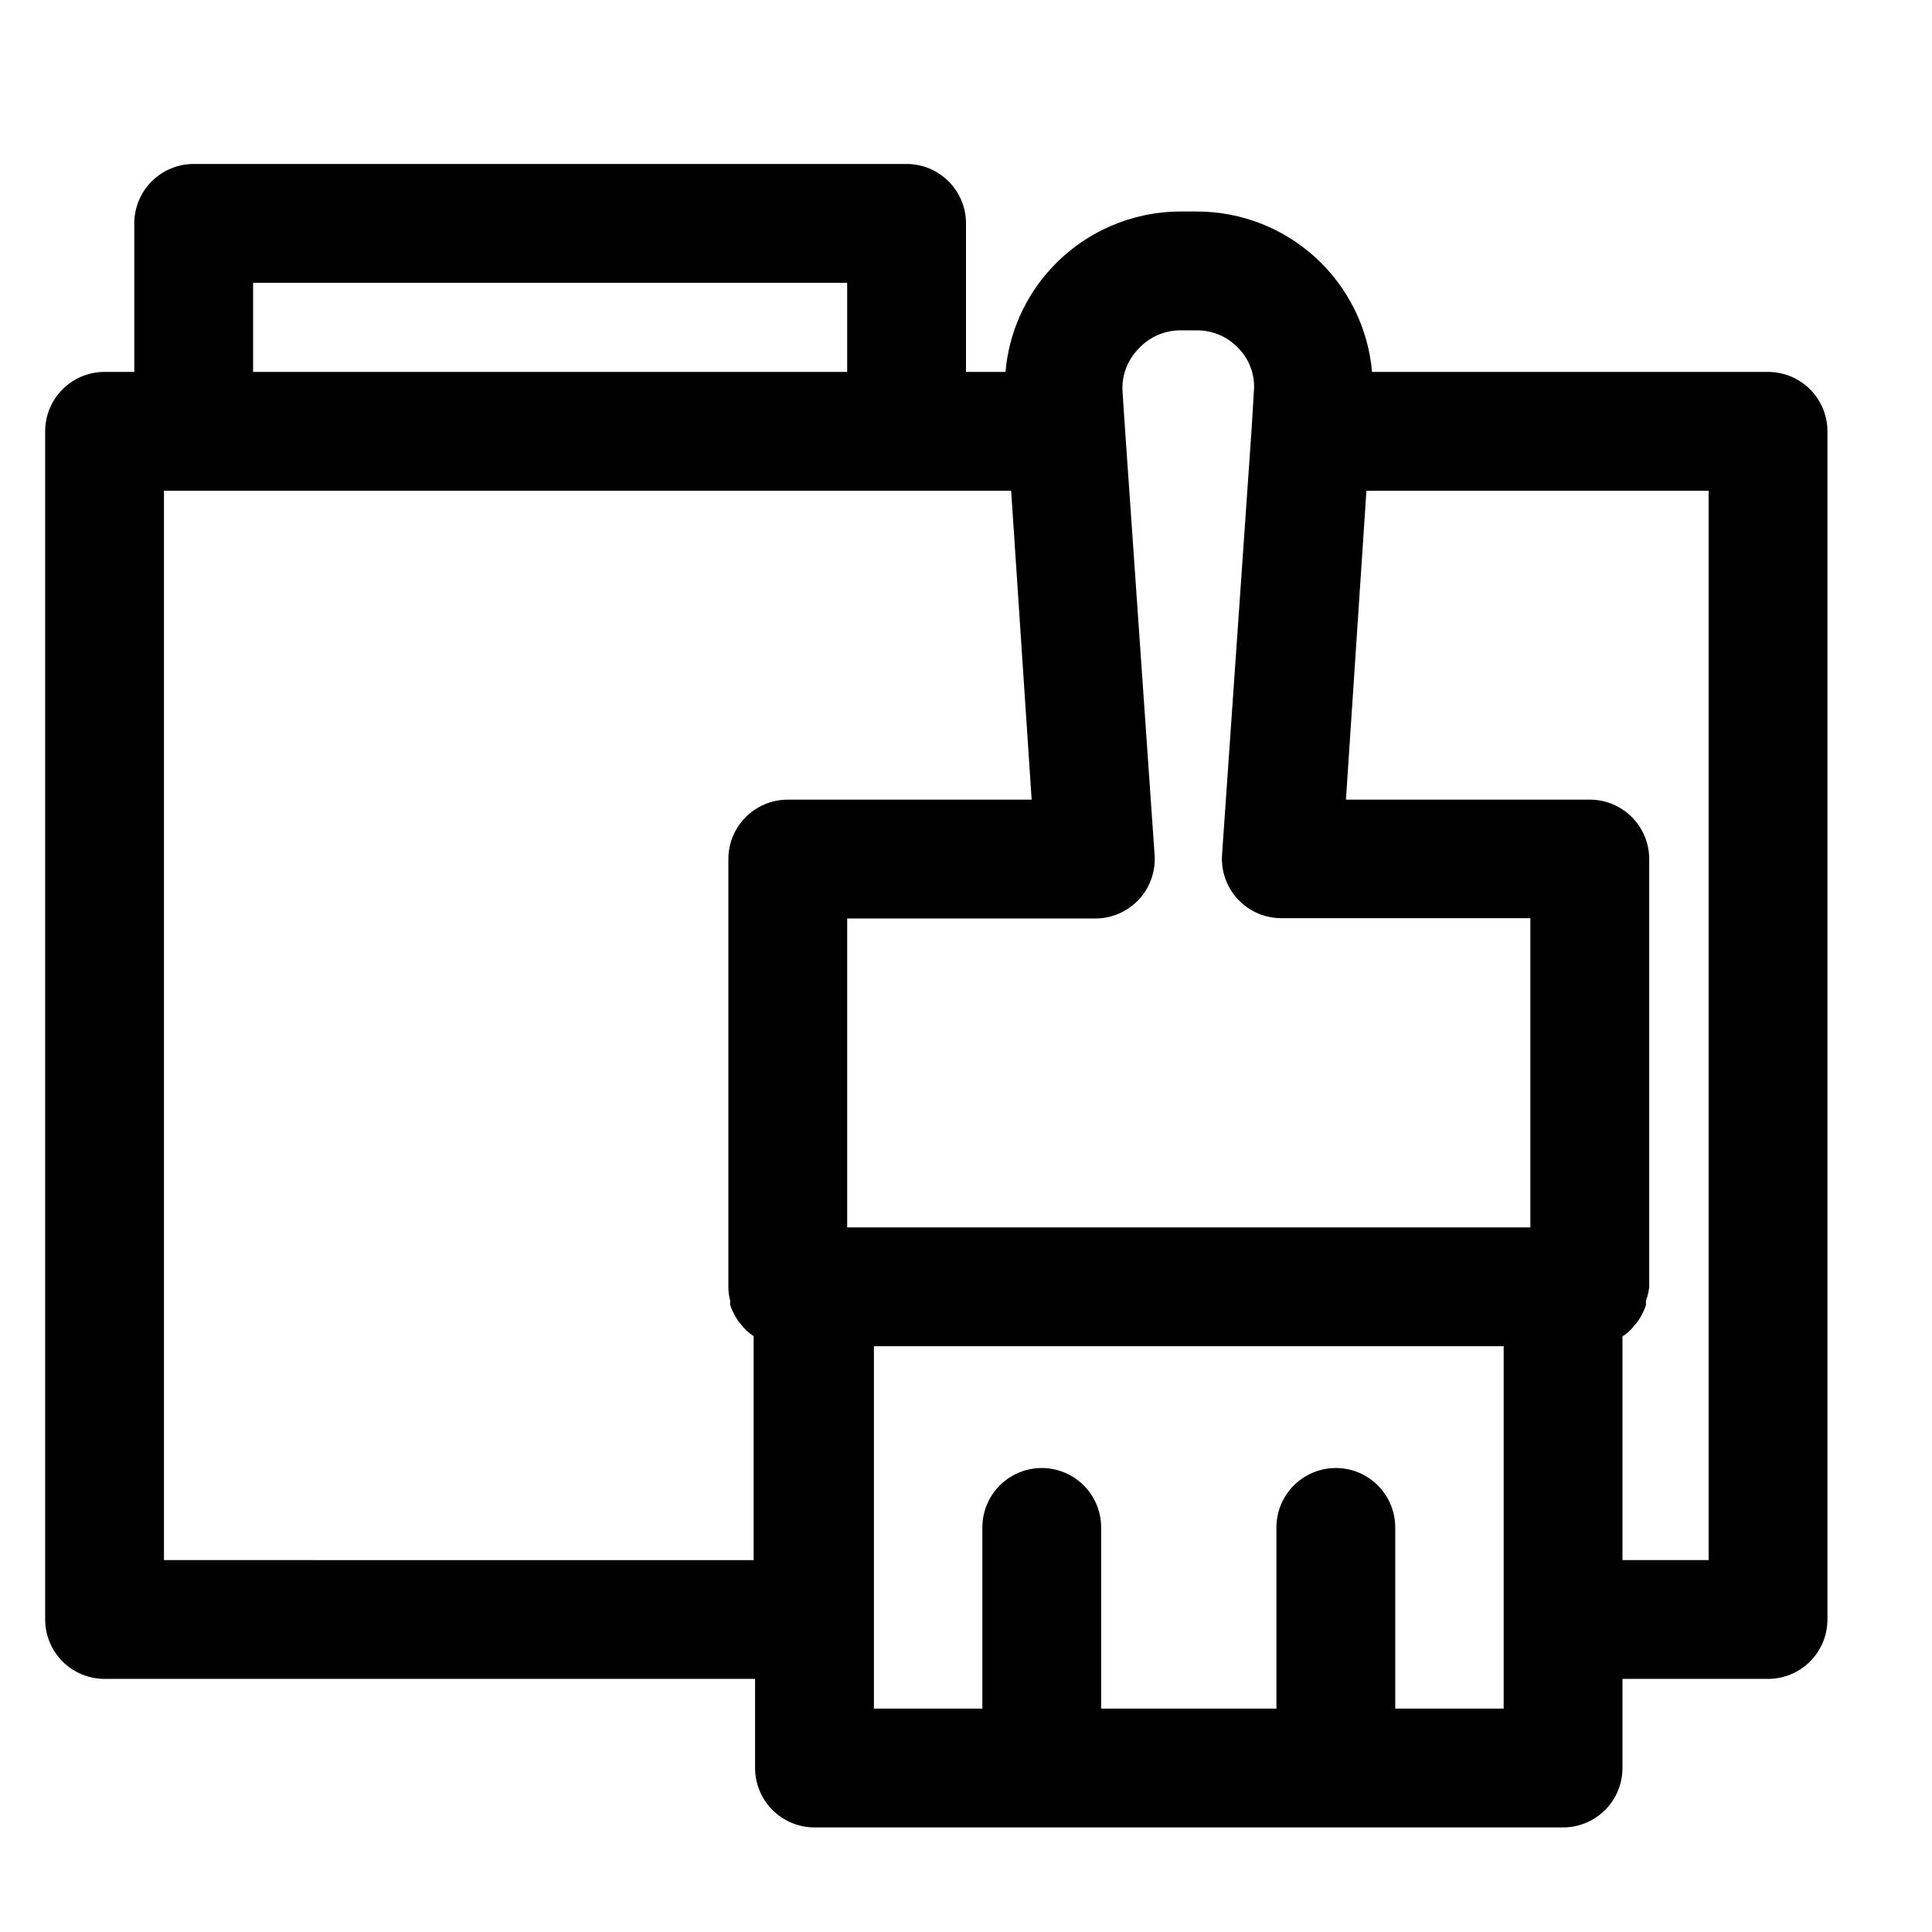 <?xml version="1.0" encoding="UTF-8"?>
<!-- Uploaded to: ICON Repo, www.svgrepo.com, Generator: ICON Repo Mixer Tools -->
<svg fill="#000000" width="800px" height="800px" version="1.1" viewBox="144 144 512 512" xmlns="http://www.w3.org/2000/svg">
 <path d="m612.54 242.56h-104.93c-1.023-11.609-6.359-22.414-14.957-30.285-8.598-7.867-19.832-12.23-31.488-12.223h-4.25c-13 0-25.41 5.418-34.242 14.957-7.035 7.562-11.328 17.262-12.203 27.551h-10.469v-39.359c0-4.176-1.66-8.18-4.613-11.133s-6.957-4.613-11.133-4.613h-188.93c-4.176 0-8.18 1.66-11.133 4.613-2.949 2.953-4.609 6.957-4.609 11.133v39.359h-7.871c-4.176 0-8.18 1.656-11.133 4.609s-4.613 6.957-4.613 11.133v314.88c0 4.176 1.66 8.18 4.613 11.133s6.957 4.609 11.133 4.609h172.39v23.617c0 4.176 1.66 8.18 4.613 11.133s6.957 4.613 11.133 4.613h198.38c4.176 0 8.18-1.66 11.133-4.613s4.609-6.957 4.609-11.133v-23.617h38.574c4.176 0 8.18-1.656 11.133-4.609s4.613-6.957 4.613-11.133v-314.88c0-4.176-1.66-8.18-4.613-11.133s-6.957-4.609-11.133-4.609zm-166.81-6.141c2.871-3.133 6.93-4.906 11.18-4.879h4.25c4.25-0.027 8.309 1.746 11.18 4.879 2.922 3.074 4.359 7.273 3.934 11.492l-0.551 9.289-7.871 113.36v0.004c-0.285 4.348 1.25 8.621 4.234 11.801 2.984 3.176 7.152 4.973 11.508 4.965h65.969v81.949h-181.05v-81.871h65.73c4.359 0.012 8.527-1.789 11.512-4.965 2.984-3.18 4.516-7.453 4.231-11.801l-7.871-113.36-0.629-9.445v-0.004c-0.289-4.238 1.262-8.395 4.25-11.414zm-234.66-17.477h157.44v23.617h-157.44zm-23.617 338.5v-283.39h224.51l5.434 81.867h-64.633c-4.176 0-8.18 1.66-11.133 4.613-2.953 2.953-4.609 6.957-4.609 11.133v113.36c-0.004 1.223 0.156 2.441 0.473 3.621v1.102c0.23 0.793 0.547 1.559 0.941 2.285 0.156 0.355 0.34 0.699 0.555 1.023 0.426 0.73 0.926 1.418 1.492 2.047l0.629 0.789 0.004-0.004c0.77 0.84 1.641 1.582 2.598 2.203v59.355zm355.03 39.359-28.73 0.004v-48.02c0-5.625-3-10.824-7.871-13.637s-10.875-2.812-15.746 0c-4.871 2.812-7.871 8.012-7.871 13.637v48.02h-46.445v-48.02c0-5.625-3-10.824-7.871-13.637-4.871-2.812-10.875-2.812-15.746 0-4.871 2.812-7.871 8.012-7.871 13.637v48.02h-28.734v-96.039h166.89v96.039zm54.32-39.359h-22.832v-59.273c0.957-0.625 1.828-1.367 2.598-2.207l0.629-0.789 0.004 0.004c0.566-0.629 1.066-1.316 1.496-2.047 0.211-0.324 0.395-0.668 0.551-1.023 0.395-0.727 0.711-1.492 0.941-2.285v-1.102c0.457-1.188 0.75-2.43 0.867-3.699v-113.36c0-4.176-1.66-8.18-4.609-11.133-2.953-2.953-6.957-4.613-11.133-4.613h-64.629l5.43-81.867h90.688z"/>
</svg>